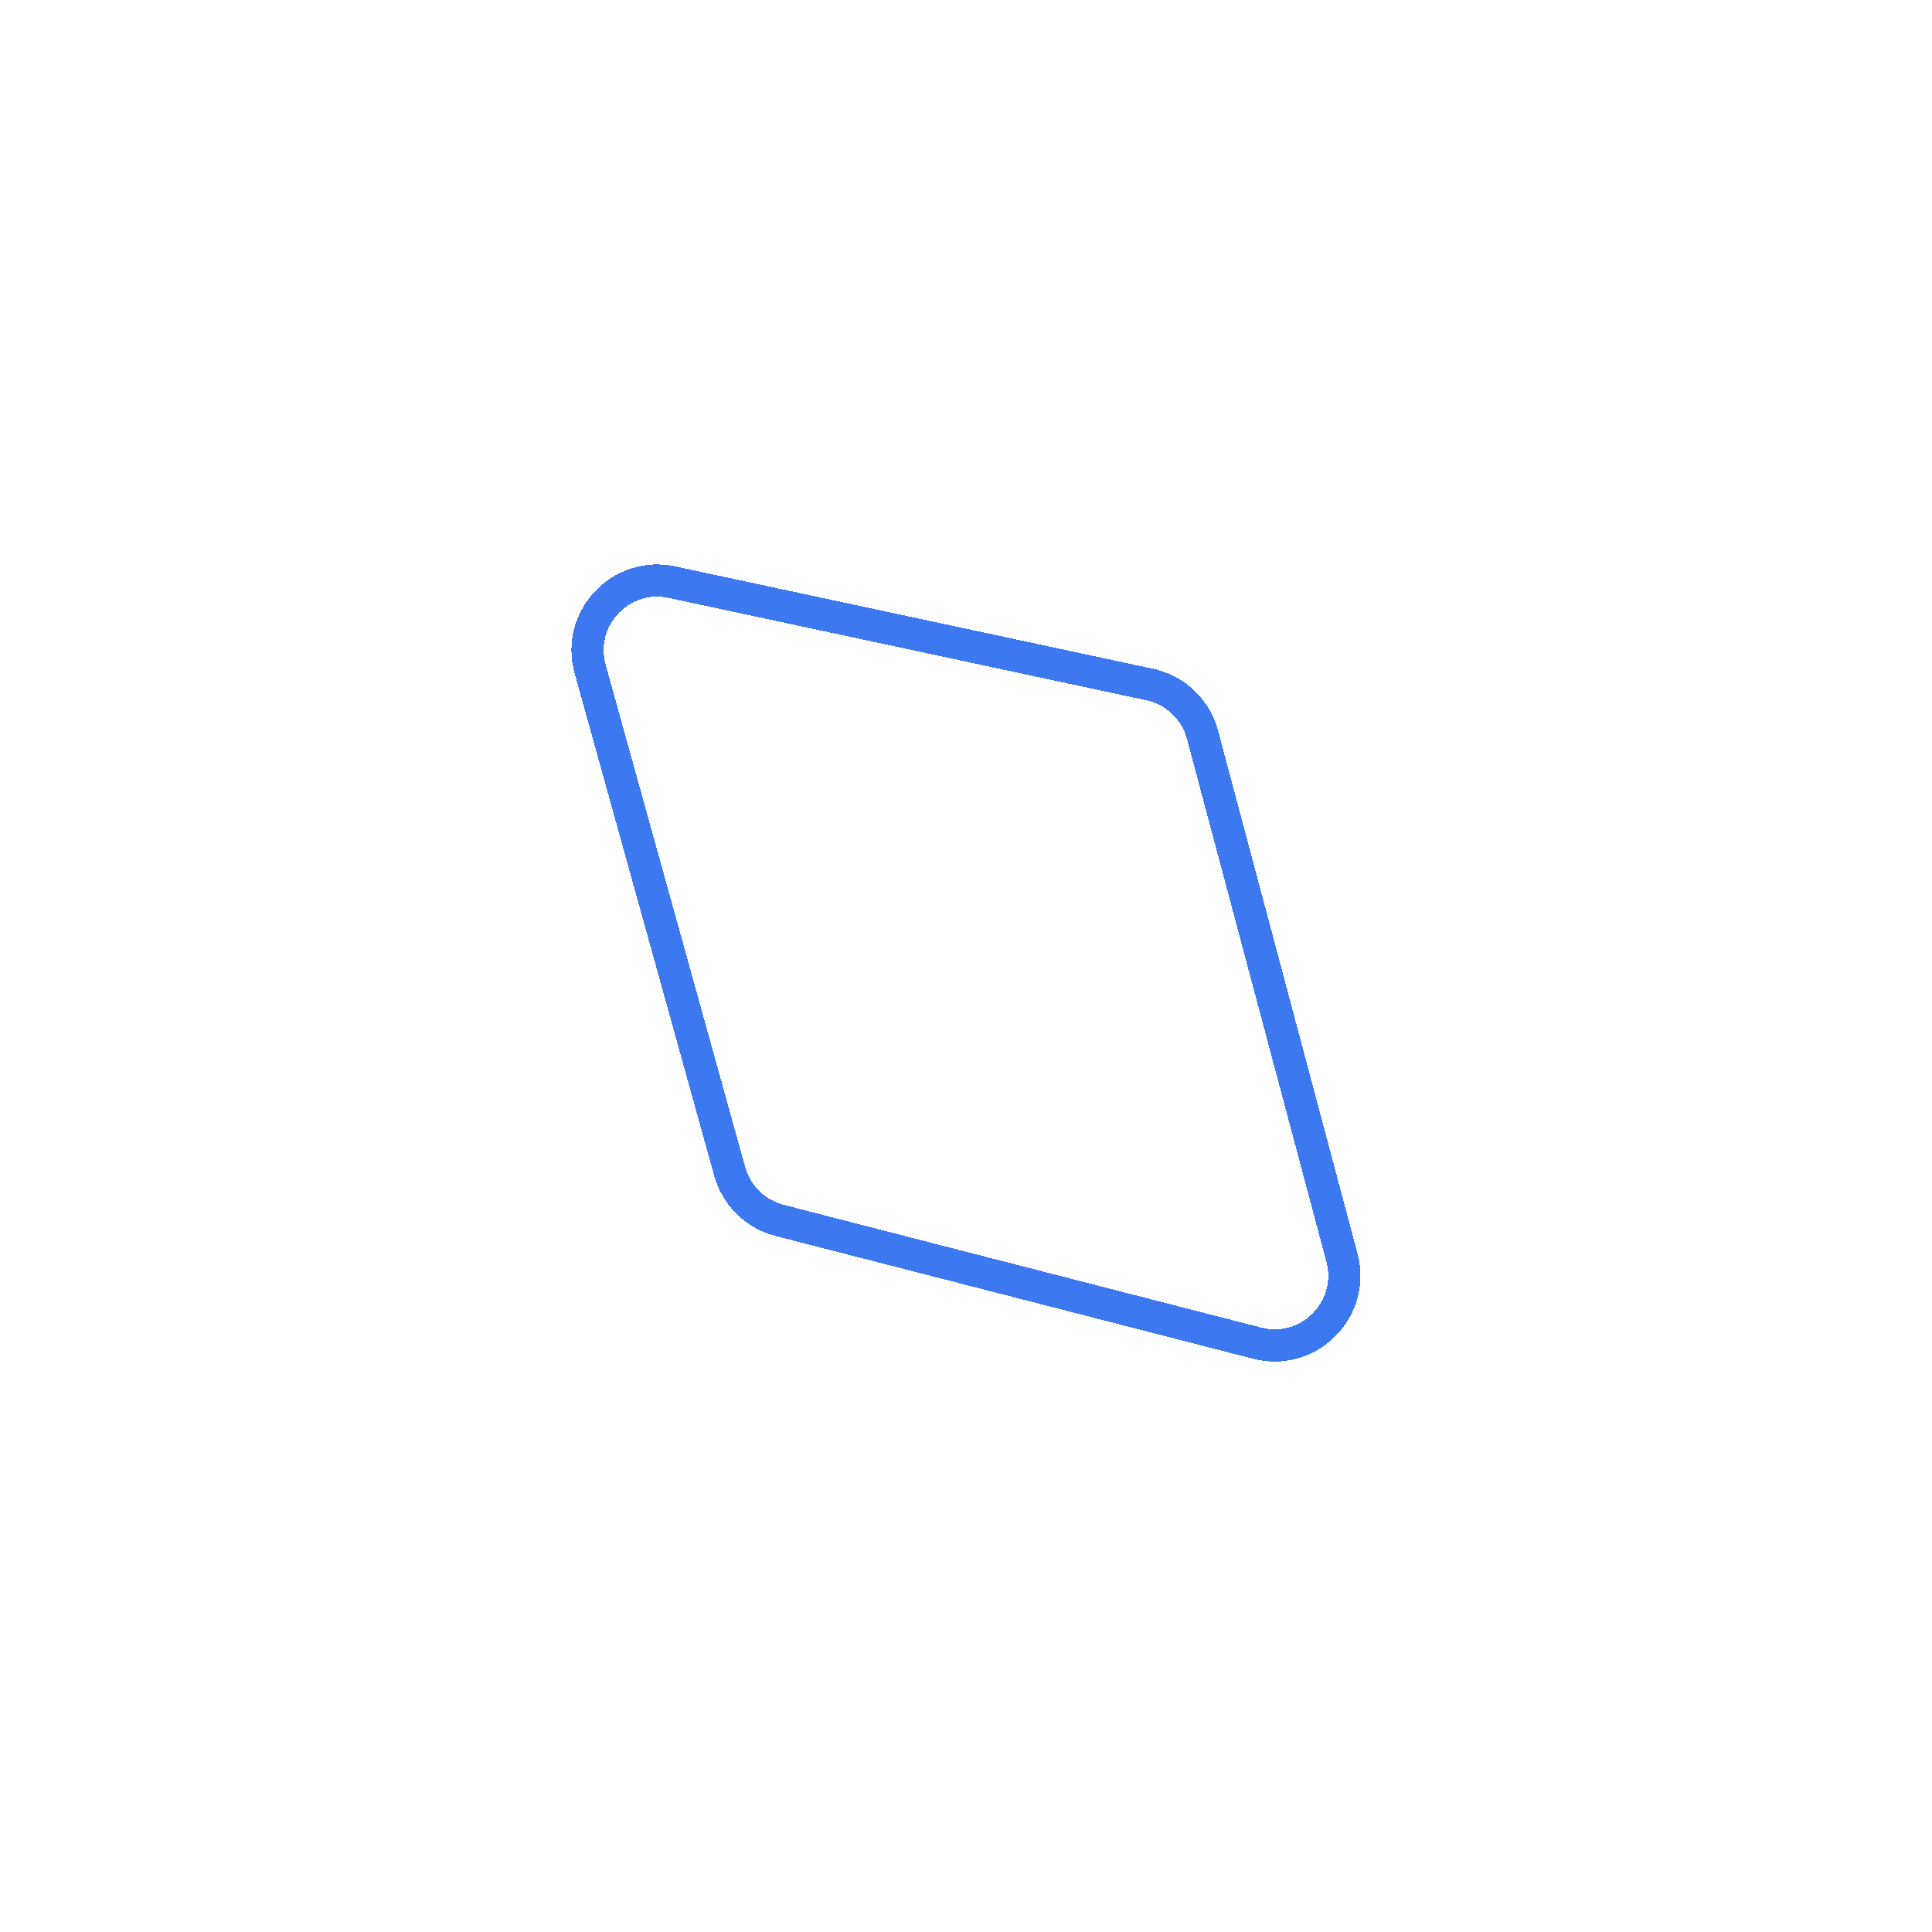 <svg width="90" height="90" viewBox="0 0 90 90" fill="none" xmlns="http://www.w3.org/2000/svg">
<g filter="url(#filter0_d_314_8426)">
<path d="M27.491 27.165C26.858 24.886 28.788 22.745 31.08 23.078L31.304 23.118L53.559 27.887C54.678 28.127 55.583 28.936 55.951 30.009L56.018 30.227L62.514 54.586C63.134 56.913 61.104 59.052 58.788 58.62L58.563 58.57L36.315 52.85C35.259 52.578 34.415 51.798 34.058 50.778L33.993 50.571L27.491 27.165Z" stroke="#3C79F1" stroke-width="1.5" shape-rendering="crispEdges"/>
</g>
<defs>
<filter id="filter0_d_314_8426" x="0.818" y="0.493" width="88.359" height="88.734" filterUnits="userSpaceOnUse" color-interpolation-filters="sRGB">
<feFlood flood-opacity="0" result="BackgroundImageFix"/>
<feColorMatrix in="SourceAlpha" type="matrix" values="0 0 0 0 0 0 0 0 0 0 0 0 0 0 0 0 0 0 127 0" result="hardAlpha"/>
<feOffset dy="4"/>
<feGaussianBlur stdDeviation="12.9"/>
<feComposite in2="hardAlpha" operator="out"/>
<feColorMatrix type="matrix" values="0 0 0 0 0.235 0 0 0 0 0.475 0 0 0 0 0.945 0 0 0 1 0"/>
<feBlend mode="normal" in2="BackgroundImageFix" result="effect1_dropShadow_314_8426"/>
<feBlend mode="normal" in="SourceGraphic" in2="effect1_dropShadow_314_8426" result="shape"/>
</filter>
</defs>
</svg>
